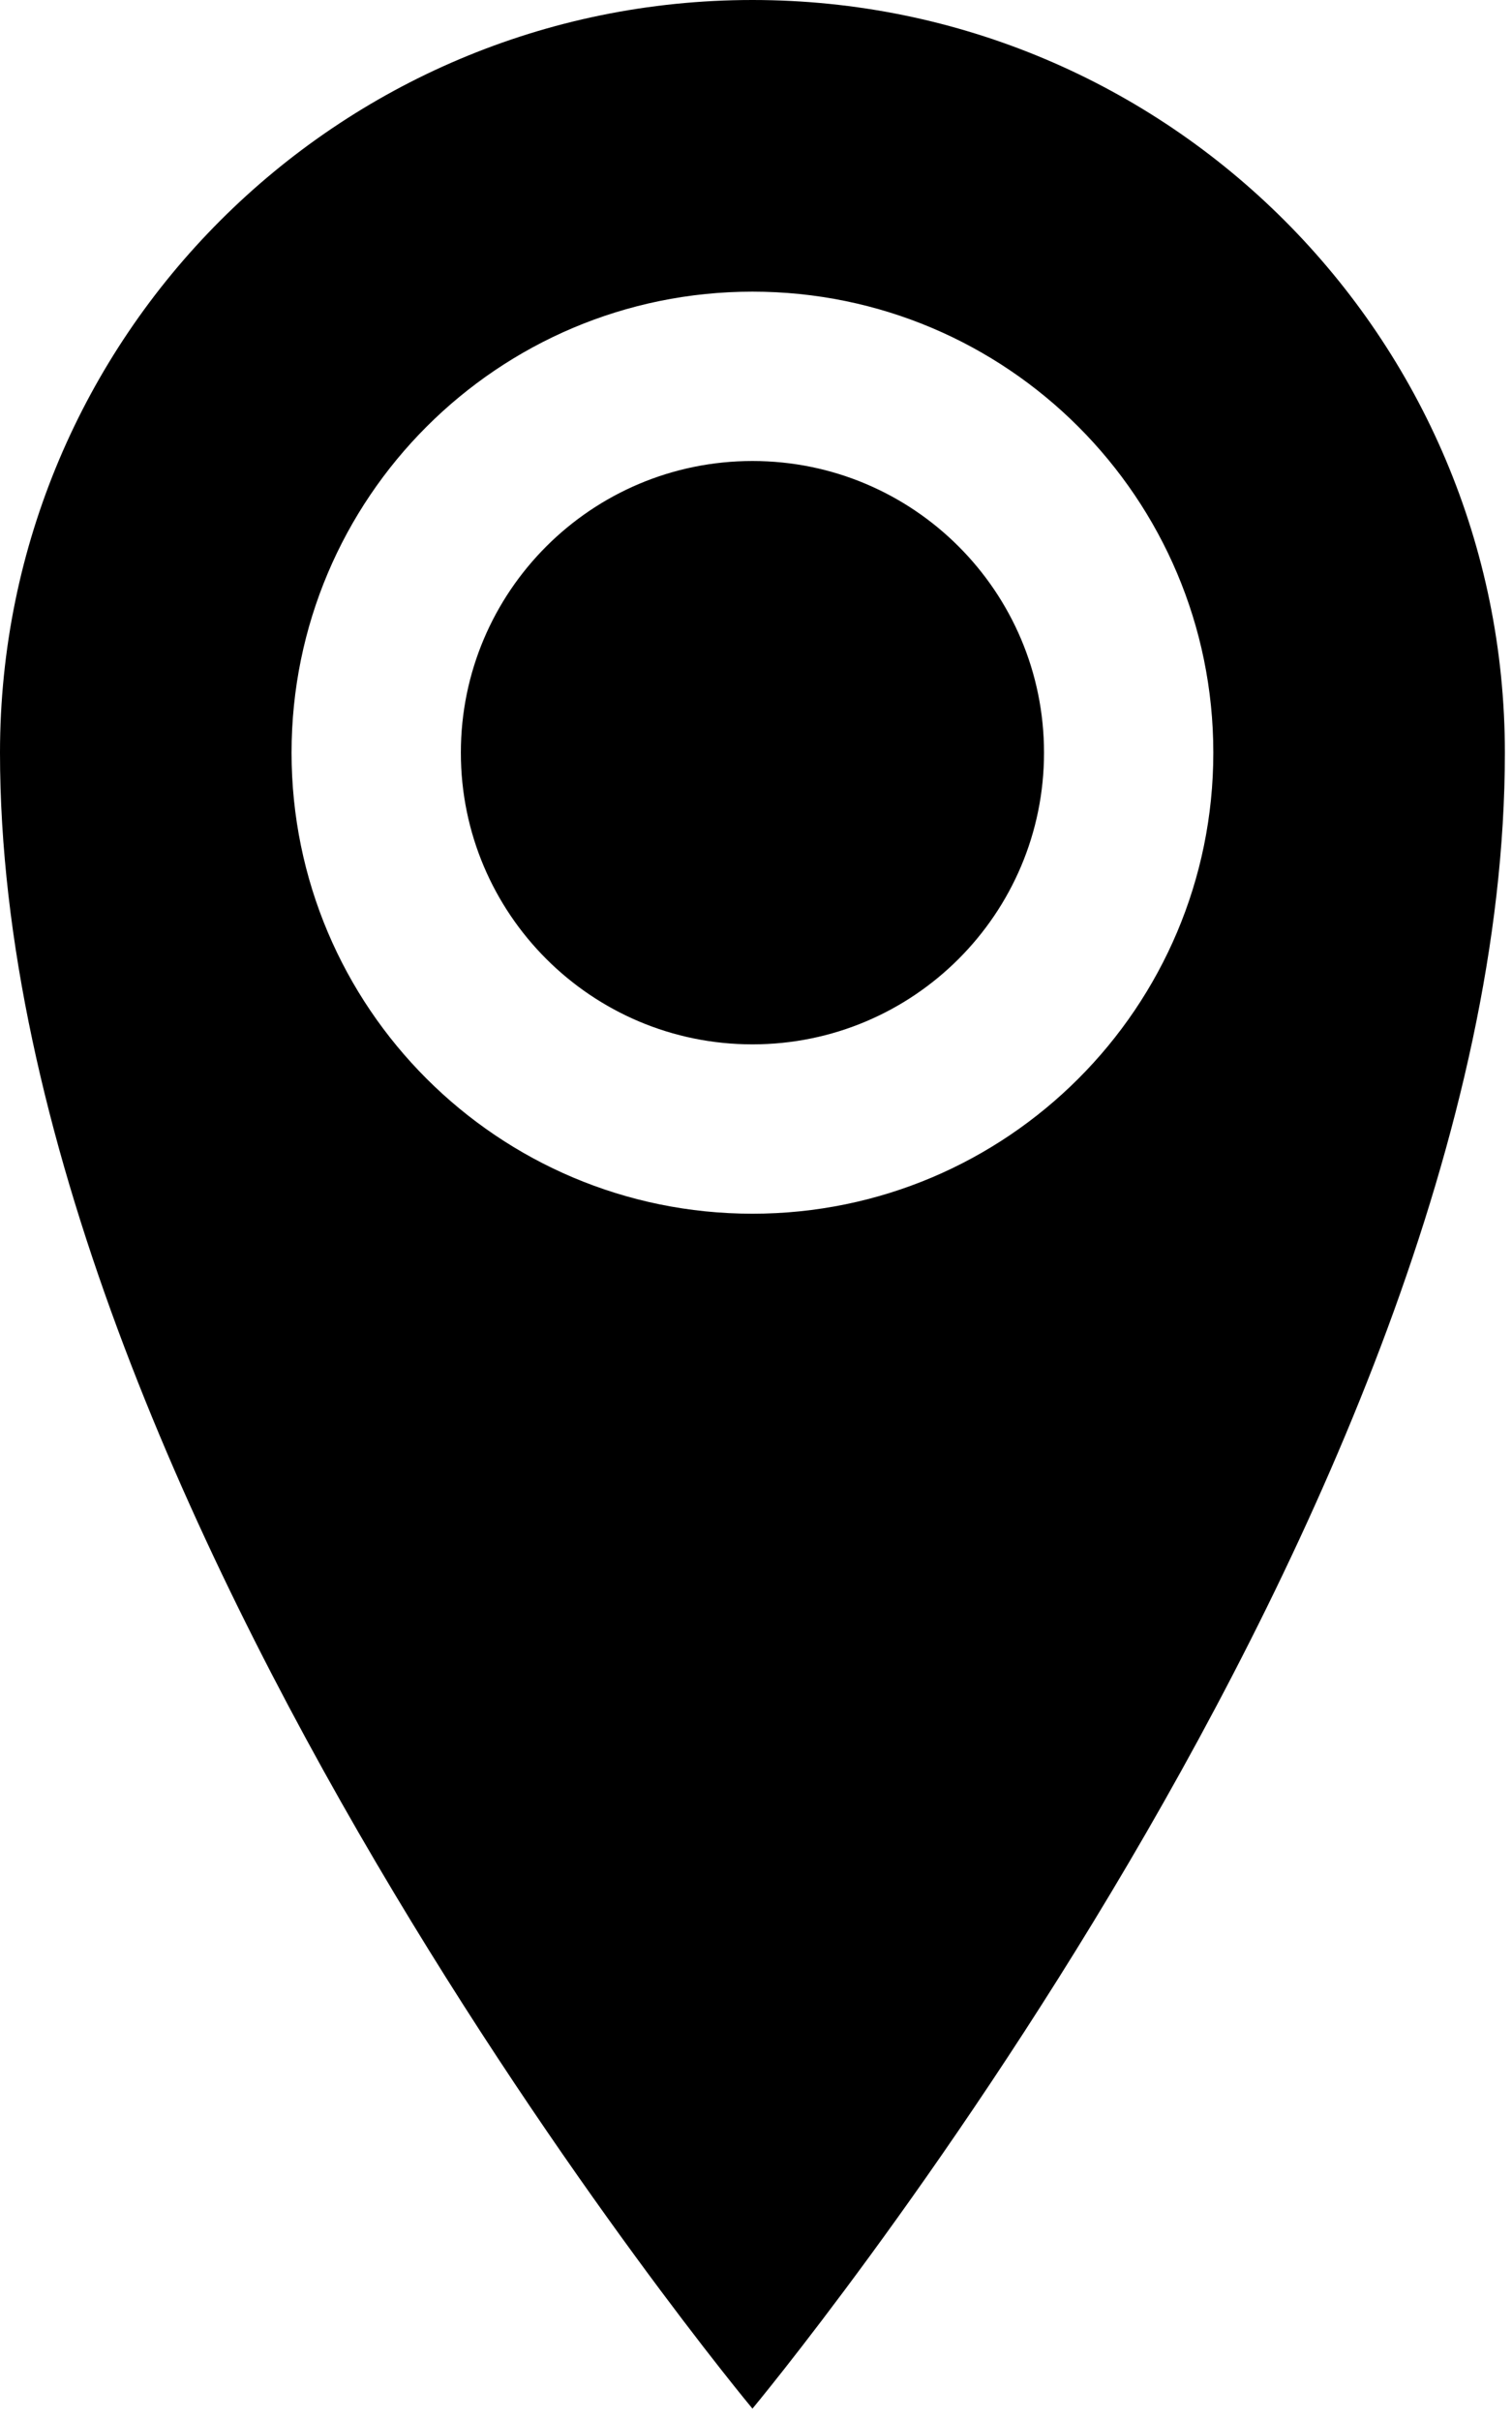 <?xml version="1.0" encoding="UTF-8" standalone="no"?><!DOCTYPE svg PUBLIC "-//W3C//DTD SVG 1.1//EN" "http://www.w3.org/Graphics/SVG/1.1/DTD/svg11.dtd"><svg width="100%" height="100%" viewBox="0 0 35 56" version="1.1" xmlns="http://www.w3.org/2000/svg" xmlns:xlink="http://www.w3.org/1999/xlink" xml:space="preserve" xmlns:serif="http://www.serif.com/" style="fill-rule:evenodd;clip-rule:evenodd;stroke-linejoin:round;stroke-miterlimit:2;"><path d="M17.418,-0c-9.62,-0 -17.418,7.798 -17.418,17.418c0,17.417 17.418,38.319 17.418,38.319c-0,-0 17.417,-20.902 17.417,-38.319c0,-9.62 -7.798,-17.418 -17.417,-17.418l-0,-0Zm-0,28.086c-5.892,0 -10.669,-4.776 -10.669,-10.668c0,-5.892 4.777,-10.669 10.669,-10.669c5.892,0 10.668,4.777 10.668,10.669c0,5.892 -4.776,10.668 -10.668,10.668Zm-6.75,-10.668c0,-3.728 3.022,-6.75 6.75,-6.75c3.727,0 6.749,3.022 6.749,6.75c0,3.727 -3.022,6.749 -6.749,6.749c-3.728,0 -6.75,-3.022 -6.75,-6.749Z" style="fill-rule:nonzero;"/></svg>